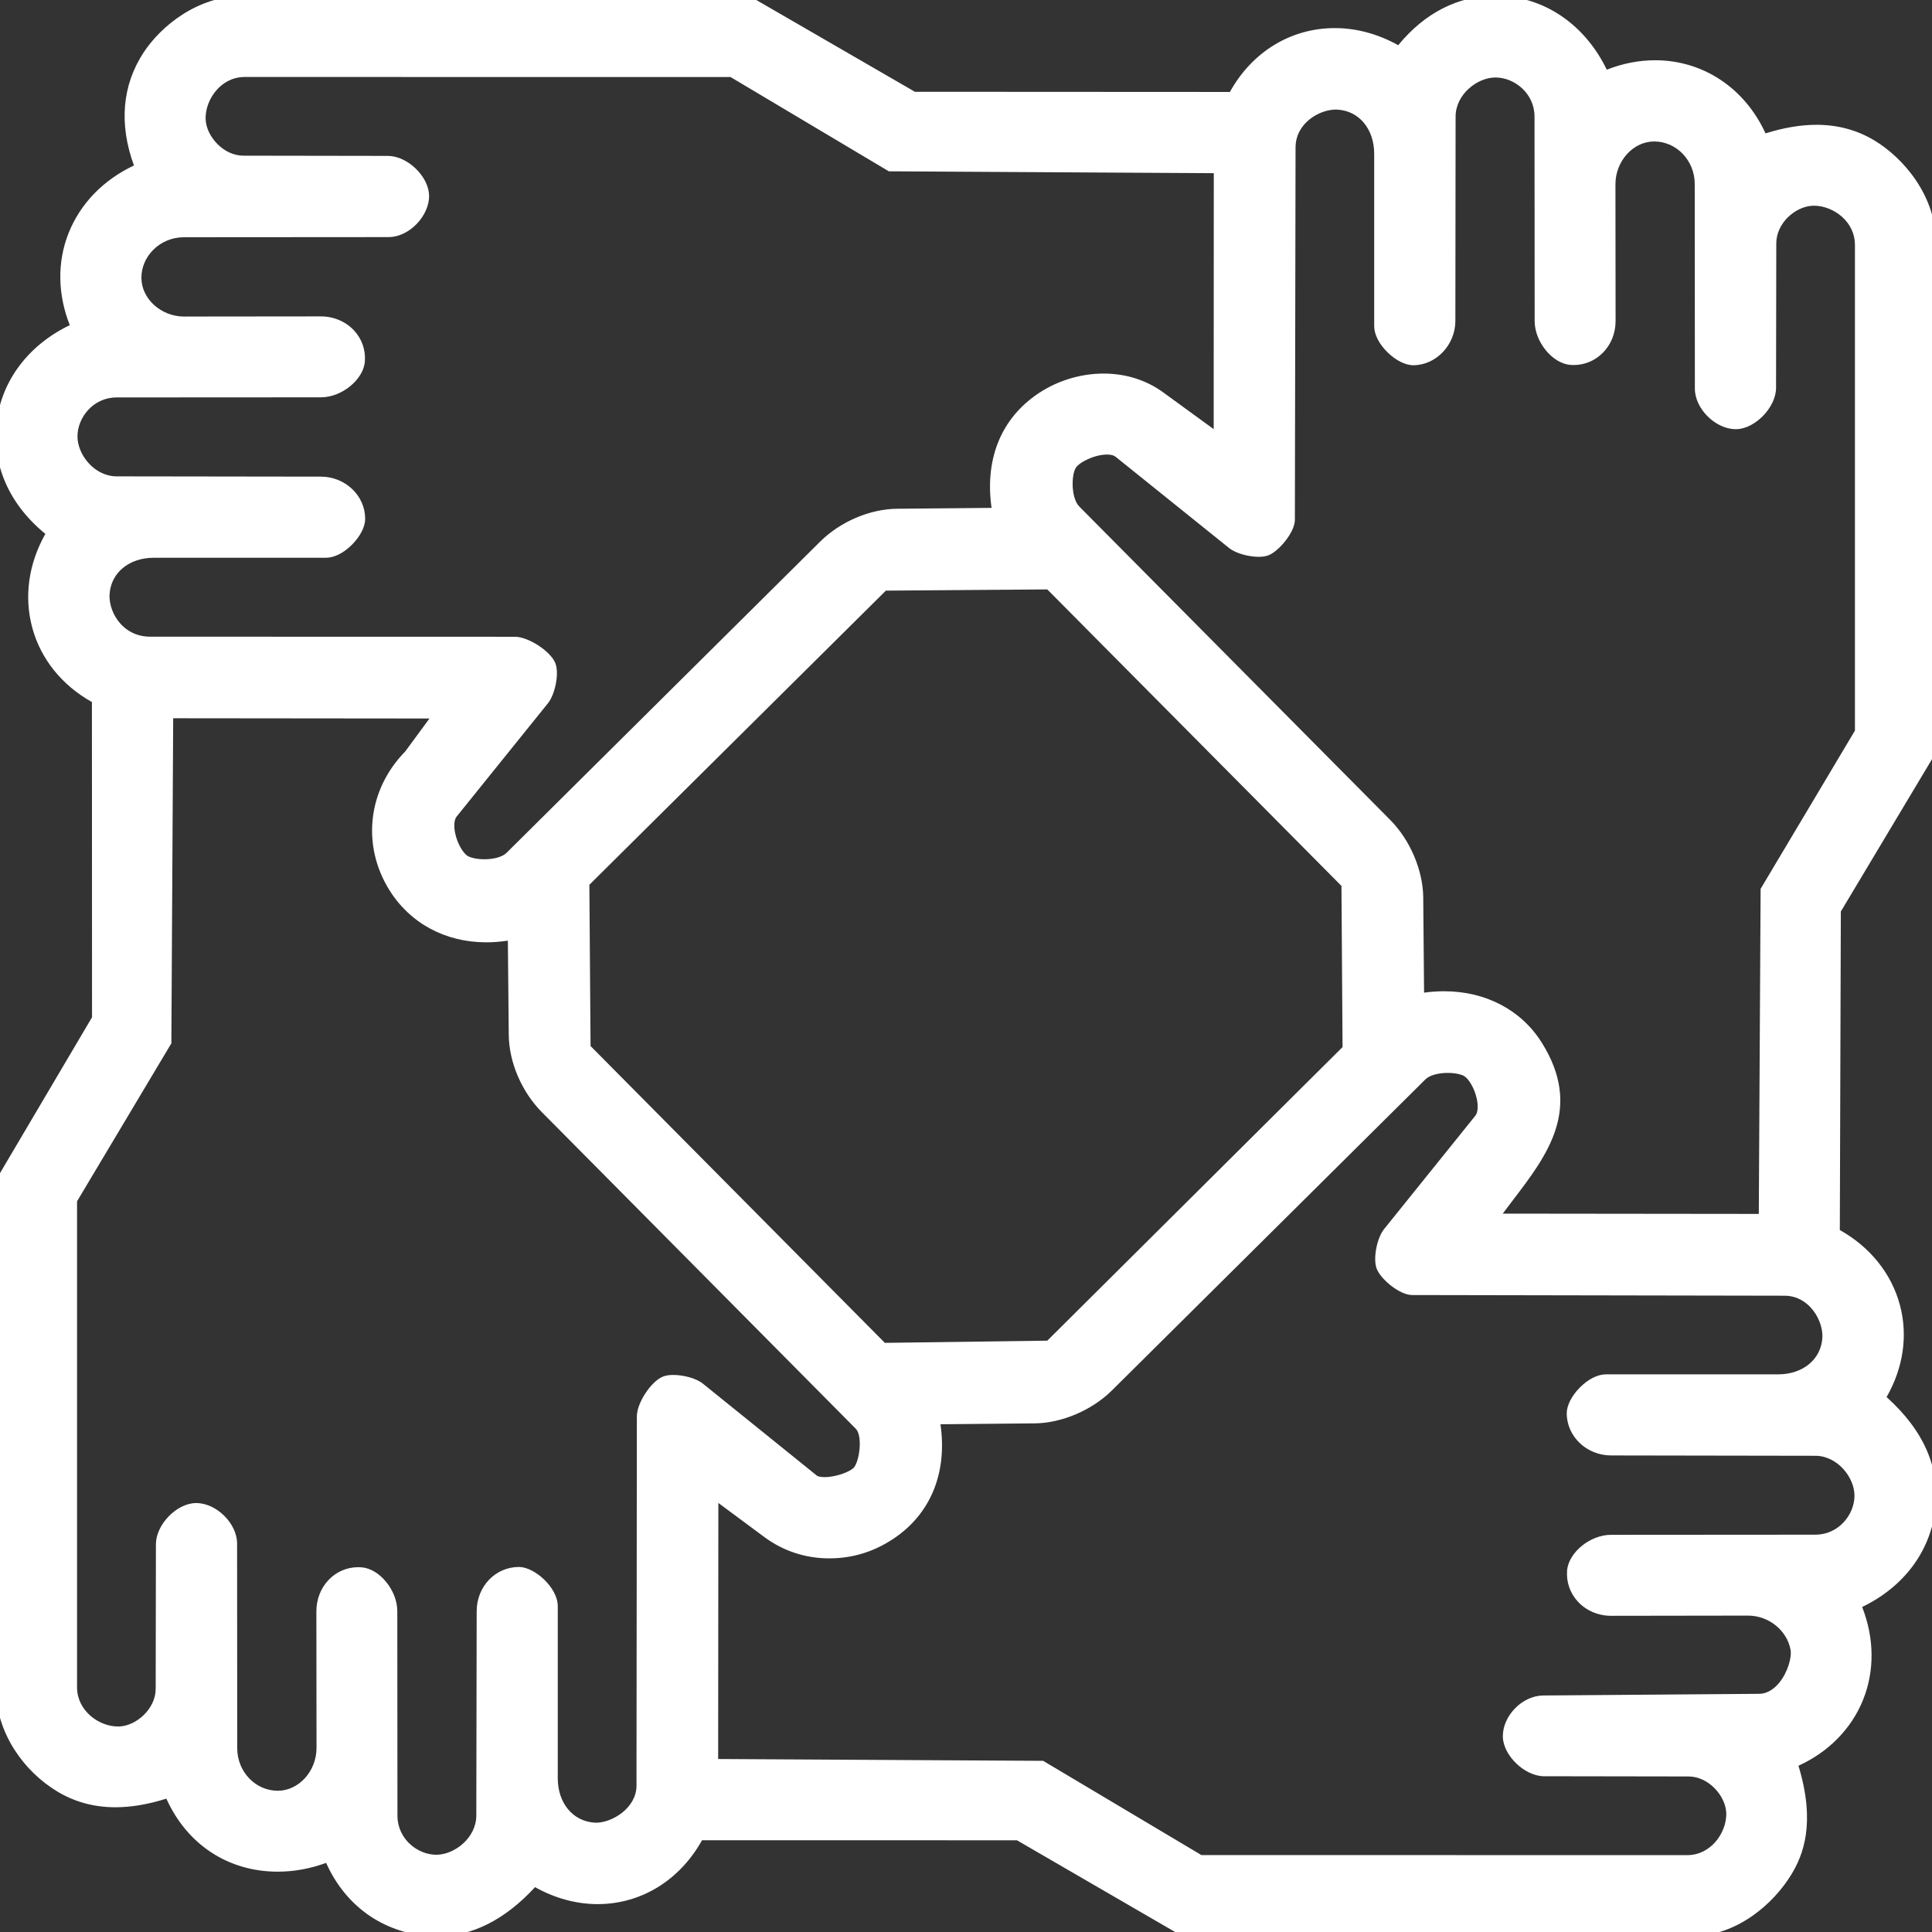 <?xml version="1.0" encoding="UTF-8"?>
<svg id="Ebene_1" data-name="Ebene 1" xmlns="http://www.w3.org/2000/svg" viewBox="0 0 685.19 685.24">
  <rect x="0" y="0" width="685.19" height="685.24" fill="#333333" stroke="none"/>
  <defs>
    <style>
      .cls-1 {
        fill: #fff;
      }
    </style>
  </defs>
  <path class="cls-1" d="M155.11,685.24c-1.01,0-2.03-.04-3.04-.12-16.25-1.33-29.15-10.9-35.59-26.35-5.91,2.33-11.95,3.52-17.96,3.52-17.42,0-31.77-9.78-38.67-26.24-6.89,2.29-13.1,3.41-18.93,3.41-7.2,0-13.83-1.79-19.7-5.31C11.41,628.26-.03,615.4,0,598.5l.33-180.06,33.81-57.26-.04-113.1c-10.71-5.74-18.22-14.87-21.2-25.81-2.99-11.01-1.17-22.78,5.13-33.29C4.82,178.61-1.46,164.74.32,149.79c1.74-14.59,11.55-27.09,26.36-33.72-4.68-10.95-5.04-22.53-1-32.77,4.15-10.51,12.54-18.92,23.72-23.82-5.83-14.83-4.91-28.27,2.73-39.97C58.02,10.51,70.58,0,86.64,0l178.69.06,58.75,34.01,113.01.06c7.51-14.2,21.01-22.65,36.29-22.65,7.81,0,15.69,2.25,22.87,6.52C505.49,6.24,517.24.04,530.31.04c1.67,0,3.38.1,5.09.31,14.55,1.74,27.05,11.54,33.71,26.32,5.88-2.5,11.9-3.77,17.93-3.77,16.83,0,31.38,10.02,38.3,26.26,6.91-2.27,13.11-3.38,18.91-3.38,7.21,0,13.85,1.79,19.72,5.32,9.8,5.9,21.25,18.77,21.22,35.64l-.27,180.07-33.56,56.06-.36,114.26c10.85,5.85,18.43,15.1,21.38,26.14,2.88,10.76,1.02,22.26-5.21,32.52,13.65,11.89,19.6,25.27,17.67,39.79-1.96,14.75-11.52,26.92-26.33,33.6,4.7,11.09,5.01,22.8.84,33.15-4.14,10.28-12.4,18.43-23.34,23.08,6.64,20.73,2.08,31.96-1.98,38.63-5.92,9.74-18.37,21.11-34.02,21.11l-180.19.08-58.74-34.06-112.99-.02c-7.58,14.21-21.02,22.66-36.13,22.66-7.66,0-15.41-2.22-22.5-6.42-10.62,11.85-22.17,17.86-34.37,17.86ZM598.36,659.42c5.17,0,8.68-2.57,10.72-4.73,3.09-3.27,4.86-7.88,4.63-12.03-.37-6.66-6.8-14.13-14.85-14.14l-51.25-.08c-6.02,0-13.01-6.69-13.11-12.54-.06-3.11,1.36-6.38,3.89-8.97,2.53-2.59,5.8-4.09,8.97-4.12l76.55-.58c3.81-.03,6.58-2.43,8.24-4.44,3.42-4.15,4.92-9.98,4.35-13-1.43-7.59-8.53-13.31-16.53-13.31l-48.59.06c-4.12,0-8.01-1.66-10.67-4.55-2.5-2.71-3.72-6.23-3.43-9.9.45-5.58,7.53-11.27,14.04-11.27l72.53-.05c9.19,0,15.36-7.93,15.36-15.33,0-7.23-6.72-15.64-15.37-15.65l-72.47-.12c-7.8-.01-14.17-6.03-14.2-13.41-.01-2.85,2.2-6.09,4.26-8.17,2.65-2.66,5.63-4.19,8.15-4.19h61.03c9.67.01,16.74-5.93,17.2-14.45.22-4.01-1.62-8.69-4.67-11.92-1.94-2.06-5.31-4.51-10.27-4.52l-132.06-.24c-3.66,0-10.1-5.31-11.21-8.55-1.07-3.13.21-9.63,2.46-12.42l32.39-40.24c1.14-1.41,1.43-3.98.81-7.04-.84-4.12-3.15-8.12-5.38-9.32-1.41-.76-3.87-1.23-6.42-1.23-3.9,0-7.25,1.02-8.96,2.72l-111.2,110.34c-6.79,6.74-17.12,11.15-26.3,11.24l-35.2.34c3.08,17.41-2.68,32.27-15.96,40.97-6.55,4.29-14.08,6.56-21.76,6.56-8.04,0-15.66-2.5-22.06-7.24l-18.73-13.88-.07,95.27,116.33.65,56.14,33.43s172.68.02,172.68.02ZM127.08,557.29c.35,0,.71.01,1.07.04,5.58.44,11.26,7.52,11.26,14.04l.05,72.52c0,9.2,7.9,15.38,15.27,15.38,7.27-.02,15.69-6.75,15.7-15.39l.13-72.47c.01-7.94,5.93-14.18,13.46-14.21,4.76,0,12.3,6.78,12.3,12.42v61.03c0,9.62,5.95,16.7,14.48,17.23.21.01.42.02.63.02,6.44,0,15.8-5.7,15.81-14.63l.13-131.02c0-4.12,4.79-11.37,8.39-12.7.79-.29,1.81-.44,3.01-.44,2.99,0,7.35.96,9.56,2.74l40.46,32.65c.68.55,1.98.86,3.66.86,4.25,0,10.01-2.01,11.64-4.05,2.42-3.05,3.54-12.6.48-15.68l-111.37-112.31c-6.86-6.92-11.18-17-11.27-26.32l-.34-35.19c-3.09.58-6.16.87-9.14.87-14.03,0-26.12-6.54-33.17-17.94-9.47-15.31-7.24-34.28,5.55-47.24l10.44-14.19-95.35-.1-.65,116.36-33.45,56.04v172.81c0,9.05,8.44,15.35,16.01,15.35.25,0,.5,0,.75-.02,6.66-.37,14.12-6.8,14.13-14.84l.08-51.26c0-6.08,6.58-12.95,12.55-13.12h.25c6.31,0,12.98,6.61,12.98,12.86l.05,72.6c0,9.14,7.13,16.57,15.88,16.57,8.28-.01,15.26-7.65,15.25-16.68l-.05-48.45c0-3.8,1.35-7.35,3.82-9.99,2.5-2.69,5.89-4.17,9.55-4.17ZM313.2,477.76l58.86-.8,105.59-104.99-.4-58.4-105.2-106.03-58.47.43-106.05,105.21.42,58.44,105.25,106.15ZM625.25,432.02l.65-116.36,33.44-56.14V86.83c.01-4.24-1.81-8.18-5.13-11.11-3.02-2.67-7.08-4.26-10.86-4.26-.25,0-.5,0-.75.02-6.66.37-14.12,6.8-14.14,14.84l-.08,51.26c0,5.97-6.69,12.96-12.55,13.12h-.24c-6.32,0-13-6.61-13-12.86l-.05-72.6c0-9.14-7.13-16.58-15.87-16.58-8.29.01-15.26,7.65-15.25,16.68l.05,48.45c0,3.97-1.47,7.64-4.15,10.33-2.47,2.47-5.74,3.83-9.21,3.83h0c-.35,0-.71-.01-1.07-.04-5.58-.44-11.27-7.53-11.27-14.04l-.04-72.53c0-9.18-7.93-15.35-15.33-15.36-8.95,0-15.64,8.12-15.65,15.38l-.08,72.48c0,7.67-6.13,14.17-13.37,14.19-2.43,0-5.45-1.54-8.1-4.13-2.75-2.68-4.32-5.7-4.32-8.29v-61.03c.01-9.67-5.93-16.74-14.45-17.21-.21-.01-.43-.02-.65-.02-6.44,0-15.77,5.33-15.79,14.95l-.24,132.1c0,3.63-5.31,10.06-8.55,11.17-.75.26-1.69.39-2.79.39-2.95,0-7.32-.99-9.6-2.83l-40.27-32.38c-.86-.69-2.21-1.06-3.92-1.06-4.68,0-10.98,2.86-12.5,5.67-1.8,3.35-1.8,11.89,1.59,15.32l110.29,111.17c6.75,6.81,11.17,17.15,11.25,26.36l.32,35.58c2.89-.49,5.76-.74,8.55-.74,14.28,0,26.47,6.41,33.45,17.59,13.98,22.38,1.72,38.45-10.13,54-1.81,2.38-3.67,4.82-5.44,7.28l95.25.1ZM54.57,196.33c-9.64,0-16.71,5.93-17.2,14.41-.23,4.07,1.49,8.57,4.51,11.77,2.07,2.19,5.73,4.81,11.41,4.81l129.34.03c4.17,0,11.55,4.82,12.95,8.45,1.25,3.26-.32,10.1-2.36,12.64l-32.45,40.27c-1.14,1.41-1.44,3.96-.82,7,.83,4.11,3.15,8.11,5.39,9.31,1.43.77,3.9,1.24,6.46,1.24,3.87,0,7.21-1.02,8.92-2.72l111.19-110.35c6.8-6.75,17.13-11.16,26.31-11.25l35.21-.32c-2.9-16.9,2.16-31.02,14.33-39.89,6.83-4.98,15.24-7.72,23.69-7.72,7.49,0,14.47,2.2,20.17,6.35l20.32,14.8.04-95.21-116.32-.67-56.14-33.44-172.69-.02c-4.05,0-7.88,1.69-10.77,4.76-3.13,3.32-4.85,7.83-4.6,12.06.39,6.5,6.97,14.07,14.87,14.08l51.26.08c6.08,0,12.94,6.58,13.11,12.56.08,3-1.42,6.4-4.02,9.08-2.57,2.64-5.79,4.16-8.83,4.16l-72.59.05c-4.55,0-8.8,1.75-11.95,4.91-3,3.01-4.65,6.91-4.64,10.99.02,8.26,7.66,15.23,16.68,15.23l48.46-.05c4.14,0,8.04,1.65,10.7,4.54,2.49,2.7,3.7,6.21,3.41,9.89-.45,5.58-7.53,11.27-14.03,11.27l-72.53.04c-9.19,0-15.37,7.93-15.36,15.33,0,7.23,6.72,15.65,15.38,15.66l72.47.1c7.81.01,14.17,6.04,14.19,13.43,0,2.86-2.2,6.1-4.26,8.17-2.65,2.66-5.62,4.18-8.16,4.18h-61.03v-1.51,1.5Z"/>
  <path class="cls-1" d="M86.64,1.5h.01l178.27.06,58.75,34.01,114.33.07c7.46-14.78,20.98-22.65,35.38-22.65,7.76,0,15.77,2.28,23.23,7,8.77-11.67,20.3-18.44,33.69-18.44,1.61,0,3.25.1,4.91.3,14.25,1.71,26.74,11.51,33.12,26.82,6.25-2.88,12.59-4.26,18.7-4.26,16.23,0,30.8,9.7,37.45,26.64,6.66-2.3,13.31-3.75,19.77-3.75,6.57,0,12.94,1.49,18.94,5.1,10.89,6.55,20.52,19.29,20.49,34.35l-.27,179.66-33.56,56.06-.36,115.58c22.11,11.41,29.53,36.61,15.72,58.05,12.29,10.36,20.25,23.41,18.14,39.29-1.92,14.44-11.61,26.65-26.83,33.02,10.51,22.83.95,47-22.38,56.15,4.51,13.37,5.99,26.55-1.4,38.71-5.65,9.29-17.59,20.39-32.74,20.39l-179.78.08-58.74-34.06-114.3-.02c-7.49,14.68-20.88,22.66-35.22,22.66-7.57,0-15.41-2.22-22.79-6.86-9.32,10.73-20.73,18.3-34.08,18.3-.96,0-1.94-.04-2.92-.12-15.17-1.24-28.53-10.22-34.88-26.81-6.24,2.66-12.62,3.98-18.79,3.98-16.26,0-31.05-9.11-37.81-26.62-6.66,2.33-13.32,3.79-19.79,3.79s-12.94-1.5-18.93-5.09c-10.93-6.56-20.51-19.28-20.49-34.36l.33-179.65,33.81-57.26-.04-114.41c-22.64-11.59-29.09-37.33-15.58-58.56C6.9,178.79-.04,165.43,1.81,149.97c1.7-14.25,11.53-26.78,26.86-33.12-10.91-23.52-.21-47.31,22.69-56.56-5.89-14.07-5.88-27.83,2.04-39.95C59.8,10.53,72.37,1.5,86.64,1.5M65.33,115.27h.02l48.44-.05h.01c7.35,0,13.17,5.67,12.6,12.81-.38,4.72-6.68,9.89-12.54,9.89l-72.53.04c-9.76,0-16.87,8.41-16.86,16.83,0,8.1,7.31,17.15,16.88,17.16l72.47.1c7.04.01,12.68,5.5,12.69,11.93,0,4.14-6.22,10.84-10.92,10.84h-61.03c-10.12,0-18.15,6.32-18.7,15.82-.45,7.83,5.71,18.16,17.42,18.16l129.34.03c3.46,0,10.37,4.41,11.55,7.49,1.01,2.63-.3,8.89-2.13,11.16l-32.45,40.27c-3.73,4.63.3,16.04,5.03,18.58,1.66.89,4.34,1.42,7.16,1.42,3.74,0,7.74-.93,9.98-3.15l111.19-110.35c6.51-6.46,16.32-10.73,25.27-10.81l36.99-.34c-3.47-17.18,1.4-31.4,13.41-40.17,6.46-4.71,14.64-7.44,22.81-7.44,6.78,0,13.54,1.88,19.29,6.07l22.7,16.53.04-99.65-117.4-.67-56.15-33.44-173.11-.02c-10.44,0-17.38,9.85-16.86,18.42.44,7.34,7.6,15.48,16.36,15.49l51.26.08c5.35,0,11.47,6.09,11.62,11.1.15,5.3-5.56,11.69-11.35,11.7l-72.59.05c-10.29,0-18.12,8.19-18.09,17.4.02,9,8.1,16.73,18.18,16.73M501.25,126.53c-4.21,0-10.9-6.23-10.9-10.92v-61.03c.01-10.11-6.28-18.18-15.86-18.71-.24-.01-.48-.02-.73-.02-7.46,0-17.27,6.04-17.29,16.45l-.24,132.1c0,3-4.91,8.85-7.54,9.76-.61.21-1.41.31-2.3.31-2.92,0-6.85-1.04-8.66-2.5l-40.27-32.38c-1.21-.97-2.93-1.39-4.86-1.39-5.26,0-12.01,3.11-13.82,6.45-2.1,3.91-2.08,13.13,1.85,17.09l110.29,111.17c6.45,6.5,10.74,16.43,10.82,25.31l.34,37.37c3.45-.71,6.81-1.05,10.04-1.05,14.02,0,25.63,6.4,32.18,16.89,16.16,25.88-3.83,42.51-17.19,61.98l99.63.11.65-117.45,33.45-56.14V86.83c.01-10.14-9.22-16.87-17.5-16.87-.28,0-.56,0-.83.02-7.45.42-15.54,7.5-15.55,16.34l-.08,51.26c0,5.34-6.11,11.49-11.09,11.63-.06,0-.13,0-.2,0-5.27,0-11.5-5.64-11.5-11.36l-.05-72.6c0-10.29-8.18-18.08-17.37-18.08h-.03c-9.01.02-16.74,8.09-16.73,18.19l.05,48.45c0,7.02-5.17,12.66-11.86,12.66-.31,0-.63-.01-.95-.04-4.73-.38-9.88-6.67-9.89-12.55l-.05-72.53c0-9.76-8.42-16.85-16.83-16.86h-.01c-8.13,0-17.13,7.3-17.14,16.88l-.08,72.48c0,7.05-5.67,12.67-11.88,12.7h-.02M312.59,479.27l60.1-.82,106.47-105.87-.41-59.64-106.07-106.91-59.71.44-106.94,106.08.43,59.68,106.13,107.04M41.84,615.28c.28,0,.56,0,.84-.02,7.4-.41,15.53-7.55,15.55-16.33l.08-51.26c0-5.36,6.09-11.48,11.1-11.63.07,0,.14,0,.21,0,5.26,0,11.48,5.64,11.48,11.37l.05,72.6c0,10.29,8.19,18.07,17.38,18.07h.02c9.01-.01,16.74-8.08,16.73-18.18l-.05-48.45c0-7.04,5.15-12.66,11.86-12.66.31,0,.63.01.95.04,4.73.37,9.88,6.66,9.88,12.55l.05,72.52c0,9.75,8.34,16.88,16.77,16.88.02,0,.03,0,.05,0,8.05-.03,17.14-7.34,17.15-16.89l.13-72.47c.01-7.09,5.35-12.69,11.96-12.71h.01c4.06,0,10.78,6.25,10.78,10.92v61.03c0,10.12,6.26,18.13,15.89,18.72.24.01.48.02.72.02,7.3,0,17.3-6.47,17.31-16.13l.13-131.02c0-3.53,4.39-10.18,7.41-11.29.65-.24,1.52-.35,2.49-.35,2.94,0,6.86.99,8.61,2.41l40.46,32.65c1.03.83,2.69,1.19,4.6,1.19,4.68,0,10.85-2.14,12.81-4.62,2.76-3.48,4.12-13.9.38-17.67l-111.37-112.31c-6.48-6.53-10.74-16.3-10.83-25.27l-.35-37.01c-3.66.82-7.22,1.21-10.62,1.21-13.84,0-25.24-6.47-31.89-17.23-9.09-14.71-6.93-33.02,5.42-45.47l12.26-16.66-99.8-.1-.65,117.45-33.45,56.04v173.22c0,10.11,9.22,16.85,17.51,16.85M294.06,549.67c-7.4,0-14.8-2.24-21.16-6.95l-21.12-15.65-.07,99.74,117.41.65,56.14,33.44,173.09.02c10.46,0,17.33-9.88,16.85-18.35-.42-7.44-7.53-15.54-16.35-15.55l-51.25-.08c-5.33,0-11.53-6.13-11.61-11.07-.1-5.59,5.44-11.52,11.37-11.56l76.55-.59c9.74-.07,15.17-13.31,14.05-19.22-1.52-8.11-9.16-14.53-18-14.53h-.02l-48.57.07h-.02c-7.31,0-13.15-5.72-12.58-12.83.38-4.74,6.66-9.89,12.54-9.89l72.53-.05c9.75,0,16.86-8.42,16.86-16.83,0-8.11-7.31-17.14-16.87-17.15l-72.47-.12c-7.09-.01-12.68-5.47-12.71-11.92-.02-4.11,6.23-10.85,10.92-10.85h61.03s0,.01,0,.01c10.1,0,18.18-6.3,18.7-15.88.41-7.52-5.69-18-16.44-18.02l-132.06-.24c-3.06,0-8.9-4.9-9.8-7.53s.29-8.62,2.2-10.99l32.39-40.24c3.73-4.63-.32-16.09-5.03-18.62-1.65-.88-4.31-1.4-7.12-1.4-3.75,0-7.78.93-10.02,3.15l-111.2,110.34c-6.49,6.44-16.34,10.72-25.26,10.8l-37,.36c3.75,17.88-2.09,32.76-14.97,41.2-6.31,4.13-13.62,6.32-20.94,6.32M86.65-1.5h-.01c-16.66,0-29.67,10.88-35.76,20.19-7.58,11.6-8.73,25.38-3.37,40-10.9,5.13-19.08,13.59-23.22,24.06-4.03,10.2-3.85,21.65.46,32.57-14.56,6.98-24.17,19.62-25.92,34.3-1.8,15.1,4.31,29.12,17.26,39.73-5.98,10.58-7.63,22.31-4.63,33.32,3.01,11.07,10.49,20.35,21.14,26.31l.04,111.8L-.75,417.33l-.42.7v.82s-.33,179.65-.33,179.65c-.01,7.6,2.27,15.21,6.6,21.99,3.89,6.09,9.19,11.25,15.34,14.94,6.11,3.66,12.99,5.52,20.47,5.52,5.62,0,11.56-1,18.09-3.06,7.33,16.27,21.91,25.9,39.5,25.9,5.74,0,11.5-1.04,17.16-3.11,6.84,15.2,19.91,24.59,36.27,25.93,1.05.09,2.12.13,3.16.13,12.33,0,23.98-5.87,34.67-17.46,7.03,3.95,14.66,6.02,22.2,6.02,15.39,0,29.1-8.43,37.02-22.66l111.69.02,58.04,33.66.7.41h.81s179.78-.08,179.78-.08c16.26,0,29.18-11.77,35.3-21.84,4.13-6.79,8.76-18.09,2.53-38.58,10.69-4.89,18.77-13.1,22.9-23.35,4.15-10.31,4.02-21.9-.31-32.96,14.54-7.01,23.92-19.32,25.89-34.16,1.96-14.71-3.84-28.26-17.23-40.29,5.93-10.33,7.62-21.81,4.74-32.6-2.98-11.17-10.52-20.57-21.32-26.64l.36-112.96,33.13-55.36.42-.71v-.83s.27-179.66.27-179.66c.03-17.49-11.81-30.82-21.95-36.92-6.11-3.67-13-5.53-20.49-5.53-5.6,0-11.54,1-18.09,3.04-7.36-16.07-22.12-25.93-39.13-25.93-5.77,0-11.53,1.12-17.17,3.34-7.02-14.53-19.65-24.13-34.29-25.88-1.76-.21-3.53-.32-5.26-.32-13.16,0-25.01,6.04-34.42,17.52-7.1-3.98-14.83-6.07-22.5-6.07-15.56,0-29.33,8.43-37.19,22.65l-111.71-.06L266.43-1.04l-.7-.4h-.81s-178.27-.06-178.27-.06h0ZM65.33,115.27v-3c-8.21,0-15.16-6.29-15.18-13.74,0-3.67,1.48-7.2,4.2-9.92,2.87-2.88,6.74-4.47,10.89-4.47l72.59-.05c3.44,0,7.05-1.69,9.9-4.62,2.88-2.96,4.54-6.76,4.45-10.17-.19-6.8-7.7-14-14.61-14.01l-51.26-.08c-7.11-.01-13.02-6.82-13.37-12.67-.23-3.77,1.38-7.96,4.19-10.95,1.84-1.96,5.02-4.29,9.68-4.29l172.28.02,55.44,33.02.7.42h.82s114.42.66,114.42.66l-.04,90.77-17.94-13.06c-5.97-4.34-13.25-6.64-21.06-6.64-8.76,0-17.49,2.84-24.57,8.01-12.24,8.93-17.57,22.9-15.2,39.62l-33.47.31c-9.7.09-20.18,4.57-27.35,11.68l-111.19,110.35c-1.42,1.41-4.43,2.28-7.87,2.28-2.78,0-4.83-.57-5.75-1.06-1.59-.85-3.81-4.26-4.63-8.29-.51-2.52-.31-4.73.52-5.76l32.45-40.27c2.37-2.95,4.06-10.32,2.6-14.12-1.62-4.22-9.54-9.41-14.35-9.41l-129.34-.03c-5.14,0-8.45-2.36-10.32-4.34-2.74-2.9-4.31-6.98-4.1-10.65.44-7.66,6.89-13,15.7-13h61.03c2.93,0,6.29-1.68,9.22-4.61,2.95-2.96,4.71-6.41,4.7-9.23-.02-8.22-7.06-14.91-15.69-14.93l-72.47-.1c-7.81-.01-13.88-7.62-13.88-14.16,0-6.67,5.57-13.82,13.86-13.83l72.53-.04c7.33,0,15.02-6.27,15.53-12.65.33-4.1-1.02-8.02-3.8-11.03-2.95-3.19-7.24-5.02-11.79-5.02l-48.46.05-.02,3h0ZM501.25,129.53h.02c8.06-.03,14.87-7.22,14.88-15.69l.08-72.48c0-7.82,7.61-13.88,14.14-13.88,6.69,0,13.84,5.58,13.85,13.86l.05,72.53c0,7.34,6.27,15.03,12.65,15.54.4.03.8.05,1.19.05,3.87,0,7.51-1.52,10.27-4.27,2.97-2.97,4.6-7.01,4.59-11.39l-.05-48.45c0-8.22,6.28-15.17,13.73-15.18,7.94,0,14.39,6.77,14.39,15.08l.05,72.6c0,7.11,7.32,14.36,14.5,14.36.09,0,.18,0,.28,0,6.67-.18,14-7.83,14.01-14.62l.08-51.26c.01-7.23,6.72-13.01,12.72-13.35.22-.01.44-.02.67-.02,3.43,0,7.12,1.45,9.87,3.88,2.99,2.64,4.64,6.18,4.64,9.99v172.28s-33.04,55.43-33.04,55.43l-.42.7v.82s-.64,114.46-.64,114.46l-90.81-.1c1.22-1.64,2.46-3.27,3.68-4.87,12.16-15.95,24.74-32.43,10.21-55.7-7.26-11.63-19.92-18.3-34.72-18.3-2.32,0-4.69.17-7.07.5l-.3-33.84c-.09-9.57-4.67-20.33-11.69-27.4l-110.29-111.17c-2.83-2.86-2.9-10.65-1.34-13.55,1.15-2.13,6.77-4.88,11.17-4.88,1.34,0,2.39.26,2.98.73l40.27,32.38c2.58,2.08,7.26,3.16,10.54,3.16,1.26,0,2.37-.16,3.27-.47,3.77-1.3,9.56-8.27,9.57-12.59l.24-132.1c.02-8.67,8.46-13.46,14.29-13.46.19,0,.38,0,.56.02,7.68.42,13.04,6.88,13.04,15.71v61.03c-.01,2.99,1.73,6.41,4.77,9.37,2.92,2.85,6.34,4.55,9.12,4.55h0ZM314.2,209.47l57.23-.43,104.32,105.15.39,57.16-104.71,104.12-57.61.78-104.38-105.27-.42-57.19,105.17-104.33h0ZM27.33,426.04l33.03-55.33.42-.7v-.82s.64-114.46.64-114.46l90.89.09-8.62,11.72c-13.21,13.45-15.5,33.12-5.68,49,7.33,11.86,19.89,18.66,34.44,18.66,2.5,0,5.07-.2,7.66-.6l.32,33.43c.09,9.69,4.58,20.17,11.7,27.36l111.37,112.31c2.45,2.47,1.38,11.2-.6,13.69-1.22,1.53-6.39,3.48-10.46,3.48-1.63,0-2.48-.33-2.72-.52l-40.46-32.65c-2.5-2.02-7.17-3.07-10.5-3.07-1.39,0-2.58.18-3.53.54-4.2,1.56-9.36,9.33-9.37,14.11l-.13,131.02c0,7.89-8.62,13.13-14.31,13.13-.18,0-.36,0-.54-.02-7.7-.47-13.07-6.94-13.07-15.73v-61.03c0-6.59-8.21-13.92-13.78-13.92-8.39.03-14.96,6.92-14.98,15.7l-.13,72.47c-.01,7.8-7.62,13.87-14.16,13.9-6.68,0-13.8-5.58-13.81-13.88l-.05-72.52c0-7.34-6.27-15.04-12.65-15.54-.39-.03-.79-.05-1.19-.05-4.07,0-7.85,1.65-10.64,4.64-2.72,2.92-4.22,6.84-4.22,11.02l.05,48.45c0,8.22-6.28,15.17-13.73,15.18-7.94,0-14.39-6.76-14.39-15.07l-.05-72.6c0-7.11-7.31-14.36-14.48-14.36-.1,0-.2,0-.3,0-6.8.2-14,7.71-14.01,14.62l-.08,51.26c-.01,7.12-6.84,13.02-12.71,13.34-.22.01-.44.02-.67.02-6.86,0-14.51-5.69-14.51-13.85v-172.39h0ZM333.54,505.12l33.46-.32c9.56-.09,20.29-4.67,27.34-11.67l111.2-110.34c1.42-1.41,4.45-2.28,7.91-2.28,2.77,0,4.81.56,5.71,1.05,1.58.85,3.8,4.26,4.62,8.29.52,2.54.32,4.76-.51,5.8l-32.39,40.24c-2.54,3.15-3.93,10.27-2.71,13.84,1.32,3.86,8.2,9.55,12.63,9.56l132.06.24c4.44,0,7.44,2.21,9.19,4.05,2.79,2.95,4.46,7.19,4.26,10.8-.42,7.68-6.87,13.04-15.7,13.04h-61.04c-2.92-.01-6.28,1.68-9.22,4.62-2.96,2.97-4.71,6.42-4.7,9.23.03,8.21,7.08,14.89,15.7,14.91l72.47.12c7.81.01,13.87,7.62,13.88,14.15,0,6.67-5.57,13.82-13.86,13.83l-72.53.05c-7.33,0-15.02,6.27-15.53,12.65-.33,4.09,1.03,8.01,3.82,11.04,2.95,3.2,7.24,5.03,11.76,5.03l48.59-.07c7.31,0,13.78,5.19,15.07,12.08.51,2.7-.99,8.08-4.04,11.77-1.45,1.76-3.86,3.86-7.09,3.89l-76.55.59c-3.57.03-7.23,1.69-10.03,4.57-2.81,2.88-4.38,6.54-4.32,10.05.12,6.67,7.77,14.01,14.61,14.02l51.25.08c7.12.01,13.03,6.85,13.36,12.72.21,3.76-1.41,7.94-4.22,10.92-1.84,1.94-5,4.26-9.63,4.26l-172.27-.02-55.44-33.01-.7-.42h-.82s-114.43-.64-114.43-.64l.07-90.81,16.34,12.11c6.65,4.93,14.59,7.54,22.95,7.54s15.79-2.35,22.58-6.81c13.36-8.76,19.41-23.47,16.9-40.74h0Z"/>
</svg>
